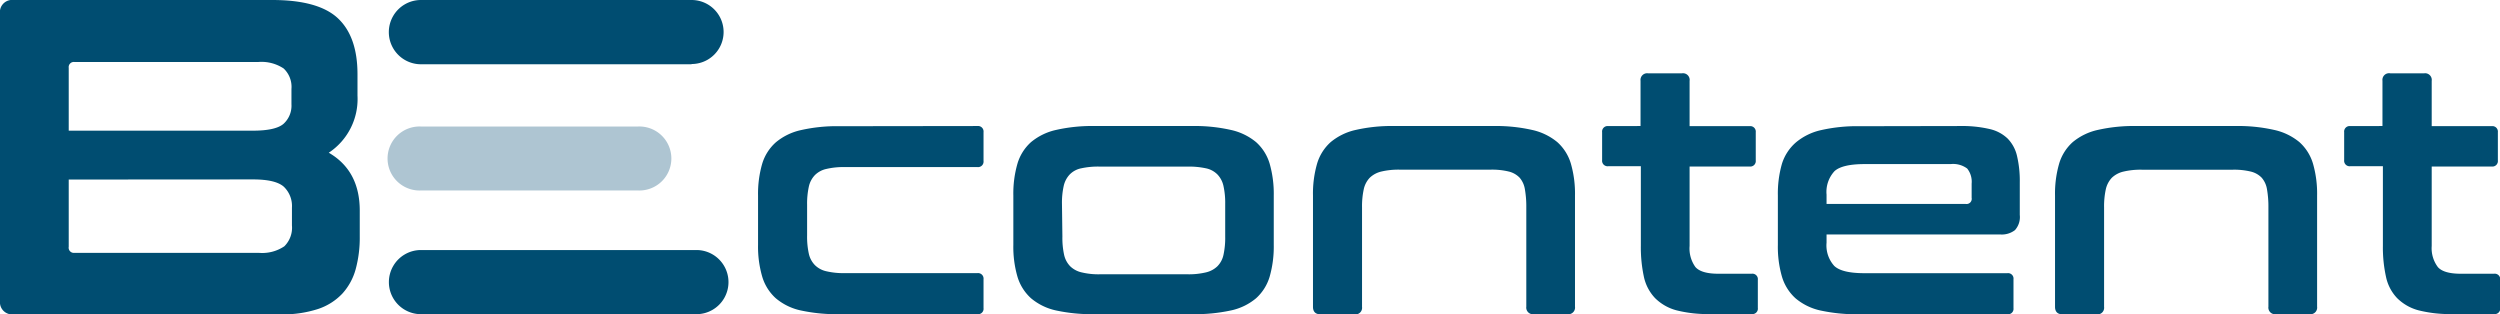 <svg xmlns="http://www.w3.org/2000/svg" viewBox="0 0 409.24 51.46"><defs><style>.cls-1{fill:#004d71;}.cls-2{fill:#aec5d2;}</style></defs><g id="Capa_2" data-name="Capa 2"><g id="logos"><path class="cls-1" d="M160,20.63a.9.9,0,0,1,1,1v4.72a.9.9,0,0,1-1,1H138.25a12.14,12.14,0,0,0-3,.31,3.81,3.81,0,0,0-1.85,1,3.92,3.92,0,0,0-1,1.91,13.06,13.06,0,0,0-.28,2.95v5a13,13,0,0,0,.28,3,3.85,3.85,0,0,0,1,1.88,3.81,3.81,0,0,0,1.85,1,12.14,12.14,0,0,0,3,.31H160a.9.9,0,0,1,1,1v4.72a.89.89,0,0,1-1,1H137.46a27.75,27.75,0,0,1-6.37-.61,9.38,9.38,0,0,1-4.1-2,7.72,7.72,0,0,1-2.22-3.54,17.51,17.51,0,0,1-.68-5.19V32a17.63,17.63,0,0,1,.68-5.2A7.64,7.64,0,0,1,127,23.3a9.63,9.63,0,0,1,4.1-2,26.5,26.5,0,0,1,6.37-.64Z"/><path class="cls-1" d="M195.14,20.63a26.67,26.67,0,0,1,6.35.64,9.7,9.7,0,0,1,4.13,2,7.64,7.64,0,0,1,2.22,3.53,18,18,0,0,1,.67,5.2v8.09a17.87,17.87,0,0,1-.67,5.19,7.72,7.72,0,0,1-2.22,3.54,9.45,9.45,0,0,1-4.13,2,27.92,27.92,0,0,1-6.35.61H179.25a27.9,27.9,0,0,1-6.38-.61,9.44,9.44,0,0,1-4.1-2,7.72,7.72,0,0,1-2.22-3.54,17.54,17.54,0,0,1-.67-5.19V32a17.66,17.66,0,0,1,.67-5.2,7.64,7.64,0,0,1,2.22-3.53,9.69,9.69,0,0,1,4.1-2,26.65,26.65,0,0,1,6.38-.64ZM173.91,38.71a13,13,0,0,0,.28,3,3.86,3.86,0,0,0,1,1.88,3.91,3.91,0,0,0,1.88,1,11.71,11.71,0,0,0,3,.31h14.33a12.11,12.11,0,0,0,3-.31,4,4,0,0,0,1.88-1,3.76,3.76,0,0,0,1-1.88,13,13,0,0,0,.28-3V33.38a12.66,12.66,0,0,0-.28-2.92,3.91,3.91,0,0,0-1-1.91,3.69,3.69,0,0,0-1.88-1,13.34,13.34,0,0,0-3-.28H180a12.89,12.89,0,0,0-3,.28,3.61,3.61,0,0,0-1.88,1,4,4,0,0,0-1,1.91,12.66,12.66,0,0,0-.28,2.92Z"/><path class="cls-1" d="M244.45,20.63a26.67,26.67,0,0,1,6.35.64,9.7,9.7,0,0,1,4.13,2,7.64,7.64,0,0,1,2.22,3.53,17.66,17.66,0,0,1,.67,5.2v18.2a1.09,1.09,0,0,1-1.23,1.23h-5.51a1.09,1.09,0,0,1-1.23-1.23V33.94a16.42,16.42,0,0,0-.23-2.95,3.81,3.81,0,0,0-.87-1.91,3.66,3.66,0,0,0-1.77-1,11.57,11.57,0,0,0-2.92-.31H229.12a12.33,12.33,0,0,0-3,.31,4.1,4.1,0,0,0-1.88,1,3.91,3.91,0,0,0-1,1.91,13.12,13.12,0,0,0-.28,2.95V50.23a1.09,1.09,0,0,1-1.24,1.23h-5.5q-1.29,0-1.29-1.23V32a17.66,17.66,0,0,1,.67-5.2,7.64,7.64,0,0,1,2.22-3.53,9.69,9.69,0,0,1,4.1-2,26.56,26.56,0,0,1,6.37-.64Z"/><path class="cls-1" d="M268.55,20.63V13.22A1.09,1.09,0,0,1,269.78,12h5.56a1.09,1.09,0,0,1,1.24,1.24v7.41h9.83a.9.9,0,0,1,1,1v4.61a.9.9,0,0,1-1,1h-9.83v13a5.21,5.21,0,0,0,.95,3.45c.64.73,1.89,1.1,3.77,1.1h5.45a.89.89,0,0,1,1,1v4.6a.89.89,0,0,1-1,1H280a21,21,0,0,1-5.56-.61,7.8,7.8,0,0,1-3.51-2,7.28,7.28,0,0,1-1.83-3.48,23,23,0,0,1-.5-5.11v-13h-5.34a.9.9,0,0,1-1-1V21.64a.9.9,0,0,1,1-1Z"/><path class="cls-1" d="M320.89,20.63a19.69,19.69,0,0,1,4.75.48,6.25,6.25,0,0,1,3,1.57,6,6,0,0,1,1.54,2.86,17.67,17.67,0,0,1,.45,4.3v5.34a3.2,3.2,0,0,1-.79,2.49,3.52,3.52,0,0,1-2.41.71H299v1.34a5,5,0,0,0,1.27,3.82q1.26,1.18,4.91,1.18h23.42a.89.89,0,0,1,1,1v4.72a.89.89,0,0,1-1,1h-24.2a27.9,27.9,0,0,1-6.38-.61,9.44,9.44,0,0,1-4.1-2,7.72,7.72,0,0,1-2.22-3.54,17.54,17.54,0,0,1-.67-5.19V32a17.66,17.66,0,0,1,.67-5.2A7.64,7.64,0,0,1,294,23.3a9.69,9.69,0,0,1,4.1-2,26.65,26.65,0,0,1,6.38-.64ZM299,33.38h22.75a.85.85,0,0,0,1-1V30.06a3.45,3.45,0,0,0-.73-2.47,3.86,3.86,0,0,0-2.7-.73h-14.1c-2.43,0-4.07.39-4.91,1.15A5,5,0,0,0,299,31.86Z"/><path class="cls-1" d="M365.94,20.63a26.64,26.64,0,0,1,6.34.64,9.7,9.7,0,0,1,4.13,2,7.64,7.64,0,0,1,2.22,3.53,17.66,17.66,0,0,1,.67,5.2v18.2a1.09,1.09,0,0,1-1.23,1.23h-5.51a1.09,1.09,0,0,1-1.23-1.23V33.94A16.42,16.42,0,0,0,371.1,31a3.81,3.81,0,0,0-.87-1.91,3.66,3.66,0,0,0-1.77-1,11.57,11.57,0,0,0-2.92-.31H350.6a12.18,12.18,0,0,0-3,.31,4.09,4.09,0,0,0-1.89,1,4,4,0,0,0-1,1.91,13.12,13.12,0,0,0-.28,2.95V50.23a1.09,1.09,0,0,1-1.23,1.23h-5.51q-1.29,0-1.29-1.23V32a17.66,17.66,0,0,1,.67-5.2,7.64,7.64,0,0,1,2.22-3.53,9.69,9.69,0,0,1,4.1-2,26.65,26.65,0,0,1,6.38-.64Z"/><path class="cls-1" d="M390,20.63V13.22A1.09,1.09,0,0,1,391.27,12h5.56a1.09,1.09,0,0,1,1.23,1.24v7.41h9.83a.9.9,0,0,1,1,1v4.61a.9.9,0,0,1-1,1h-9.83v13a5.15,5.15,0,0,0,1,3.45c.63.73,1.89,1.1,3.76,1.1h5.45a.89.89,0,0,1,1,1v4.6a.89.89,0,0,1-1,1h-6.8a21.06,21.06,0,0,1-5.56-.61,7.8,7.8,0,0,1-3.51-2,7.18,7.18,0,0,1-1.82-3.48,22.32,22.32,0,0,1-.51-5.11v-13h-5.34a.9.9,0,0,1-1-1V21.64a.9.9,0,0,1,1-1Z"/><path class="cls-1" d="M44.55,0q7.58,0,10.77,3t3.2,9.12v3.53A10.54,10.54,0,0,1,53.82,25q5.07,2.94,5.07,9.48v4.26a19.61,19.61,0,0,1-.66,5.3,9.77,9.77,0,0,1-2.17,4,9.61,9.61,0,0,1-4,2.54,18.65,18.65,0,0,1-6.17.88H2.21A2,2,0,0,1,0,49.26v-47A2,2,0,0,1,2.21,0ZM11.25,21.39H41.39c2.45,0,4.12-.36,5-1.1a4,4,0,0,0,1.32-3.23v-2.5a4.13,4.13,0,0,0-1.28-3.35,6.53,6.53,0,0,0-4.16-1.06H12.2a.84.84,0,0,0-.95.95Zm0,8v11a.85.85,0,0,0,.95,1H42.35a6.49,6.49,0,0,0,4.19-1.07,4.27,4.27,0,0,0,1.25-3.42V34a4.36,4.36,0,0,0-1.36-3.46q-1.36-1.17-5-1.17Z"/><path class="cls-1" d="M113.21,10.52H68.91A5.24,5.24,0,1,1,68.91,0h44.3a5.24,5.24,0,1,1,0,10.48Z"/><path class="cls-1" d="M114,51.43H68.91a5.25,5.25,0,0,1,0-10.5H114a5.25,5.25,0,0,1,0,10.5Z"/><path class="cls-2" d="M104.43,31.18H68.91a5.24,5.24,0,1,1,0-10.47h35.52a5.24,5.24,0,1,1,0,10.47Z"/></g></g></svg>